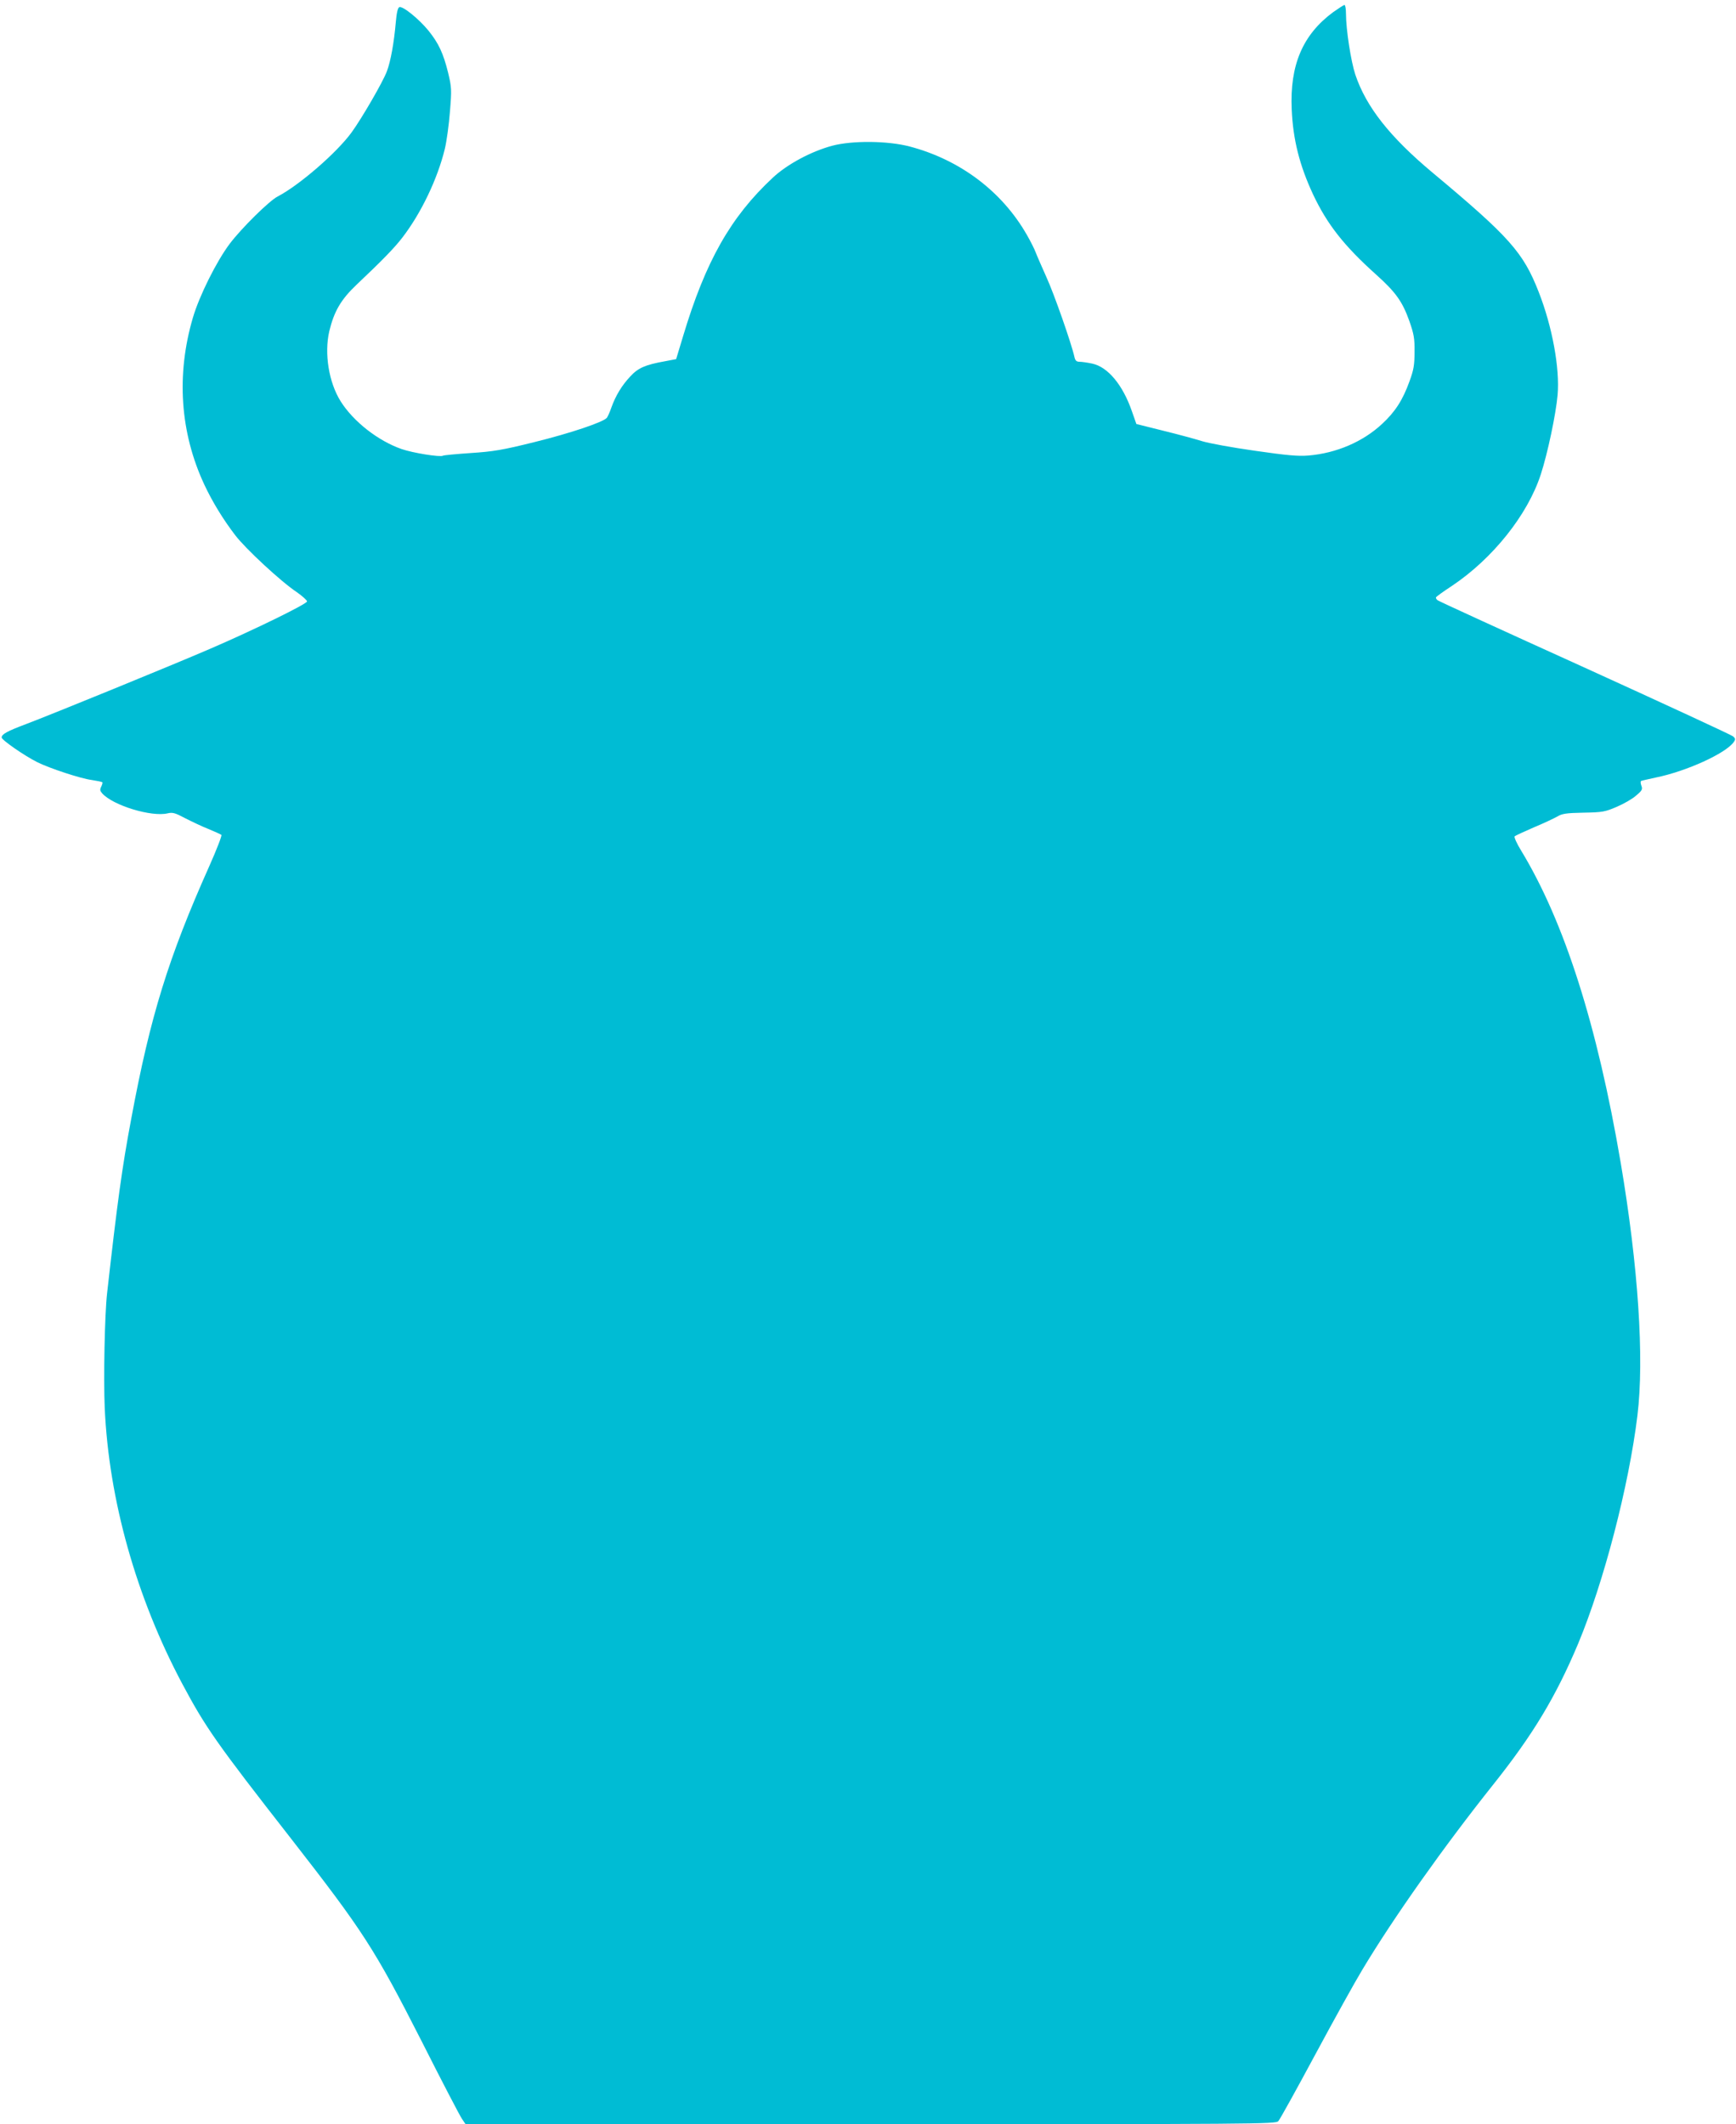<?xml version="1.0" standalone="no"?>
<!DOCTYPE svg PUBLIC "-//W3C//DTD SVG 20010904//EN"
 "http://www.w3.org/TR/2001/REC-SVG-20010904/DTD/svg10.dtd">
<svg version="1.0" xmlns="http://www.w3.org/2000/svg"
 width="1046pt" height="1280pt" viewBox="0 0 1046 1280"
 preserveAspectRatio="xMidYMid meet">
<g transform="translate(0,1280) scale(0.1,-0.1)"
fill="#00bcd4" stroke="none">
<path d="M8033 12727 c-184 -136 -262 -319 -250 -587 8 -181 47 -336 128 -510
85 -181 187 -311 381 -485 118 -106 158 -162 200 -280 27 -78 32 -103 31 -185
0 -80 -5 -108 -30 -177 -41 -114 -87 -185 -166 -258 -115 -107 -275 -176 -444
-190 -62 -5 -129 1 -323 29 -135 19 -276 45 -315 57 -38 12 -144 41 -234 63
l-164 41 -27 77 c-55 159 -145 267 -239 287 -28 6 -63 11 -76 11 -19 0 -26 7
-31 28 -17 79 -123 382 -169 482 -28 63 -58 131 -65 150 -7 19 -31 67 -53 105
-149 261 -402 452 -705 532 -132 35 -345 37 -467 5 -127 -34 -273 -112 -360
-194 -253 -236 -404 -503 -539 -953 l-42 -139 -68 -13 c-118 -21 -161 -40
-208 -91 -51 -54 -88 -115 -114 -187 -9 -27 -22 -55 -27 -62 -19 -26 -222 -94
-437 -147 -193 -48 -247 -57 -385 -66 -87 -6 -163 -13 -166 -16 -17 -10 -183
17 -249 40 -141 49 -290 165 -367 287 -72 114 -100 289 -69 423 29 120 70 191
165 281 149 141 226 219 275 283 114 148 212 354 256 534 11 45 25 147 31 225
11 134 10 147 -11 235 -29 117 -57 177 -118 253 -57 70 -155 150 -176 142 -9
-4 -16 -32 -21 -89 -11 -126 -31 -237 -54 -298 -24 -64 -151 -283 -212 -367
-90 -124 -317 -320 -446 -387 -51 -26 -218 -191 -289 -285 -81 -108 -184 -316
-222 -446 -101 -344 -77 -692 69 -1005 48 -103 114 -211 187 -306 61 -80 275
-279 370 -342 34 -24 62 -49 62 -56 0 -15 -318 -171 -585 -286 -229 -99 -959
-397 -1105 -452 -117 -44 -150 -62 -150 -82 0 -15 137 -110 215 -149 75 -37
259 -98 327 -107 33 -5 62 -11 65 -14 2 -2 -1 -14 -7 -26 -9 -18 -8 -25 6 -41
66 -73 297 -143 394 -120 30 7 45 3 105 -29 39 -20 102 -50 140 -65 39 -16 74
-32 79 -36 4 -4 -28 -87 -72 -186 -247 -553 -356 -904 -471 -1523 -56 -297
-84 -504 -146 -1055 -14 -125 -22 -508 -14 -690 25 -553 189 -1138 467 -1661
141 -264 205 -356 654 -931 437 -561 504 -664 790 -1226 120 -238 229 -447
241 -464 l22 -33 2441 0 c2312 0 2442 1 2456 18 9 9 109 190 223 402 114 212
241 441 283 510 186 311 491 742 788 1115 240 301 378 530 513 851 154 369
305 948 357 1374 42 344 5 900 -101 1525 -141 828 -339 1450 -600 1880 -26 42
-43 81 -39 85 5 5 57 29 115 54 58 24 121 54 141 65 29 18 54 22 159 24 115 2
130 5 200 35 42 18 95 48 117 68 36 30 40 38 32 59 -5 13 -6 26 -2 29 4 2 44
11 90 21 182 37 420 145 468 213 12 17 11 22 -4 35 -9 8 -411 194 -892 413
-481 218 -881 401 -888 407 -7 5 -11 13 -10 17 2 5 45 36 97 70 245 164 456
428 535 672 41 126 91 363 101 478 14 161 -32 412 -114 621 -93 238 -175 331
-641 720 -257 215 -399 396 -464 590 -26 79 -56 271 -56 365 0 29 -4 54 -9 54
-5 0 -35 -20 -68 -43z"/>
</g>
</svg>
